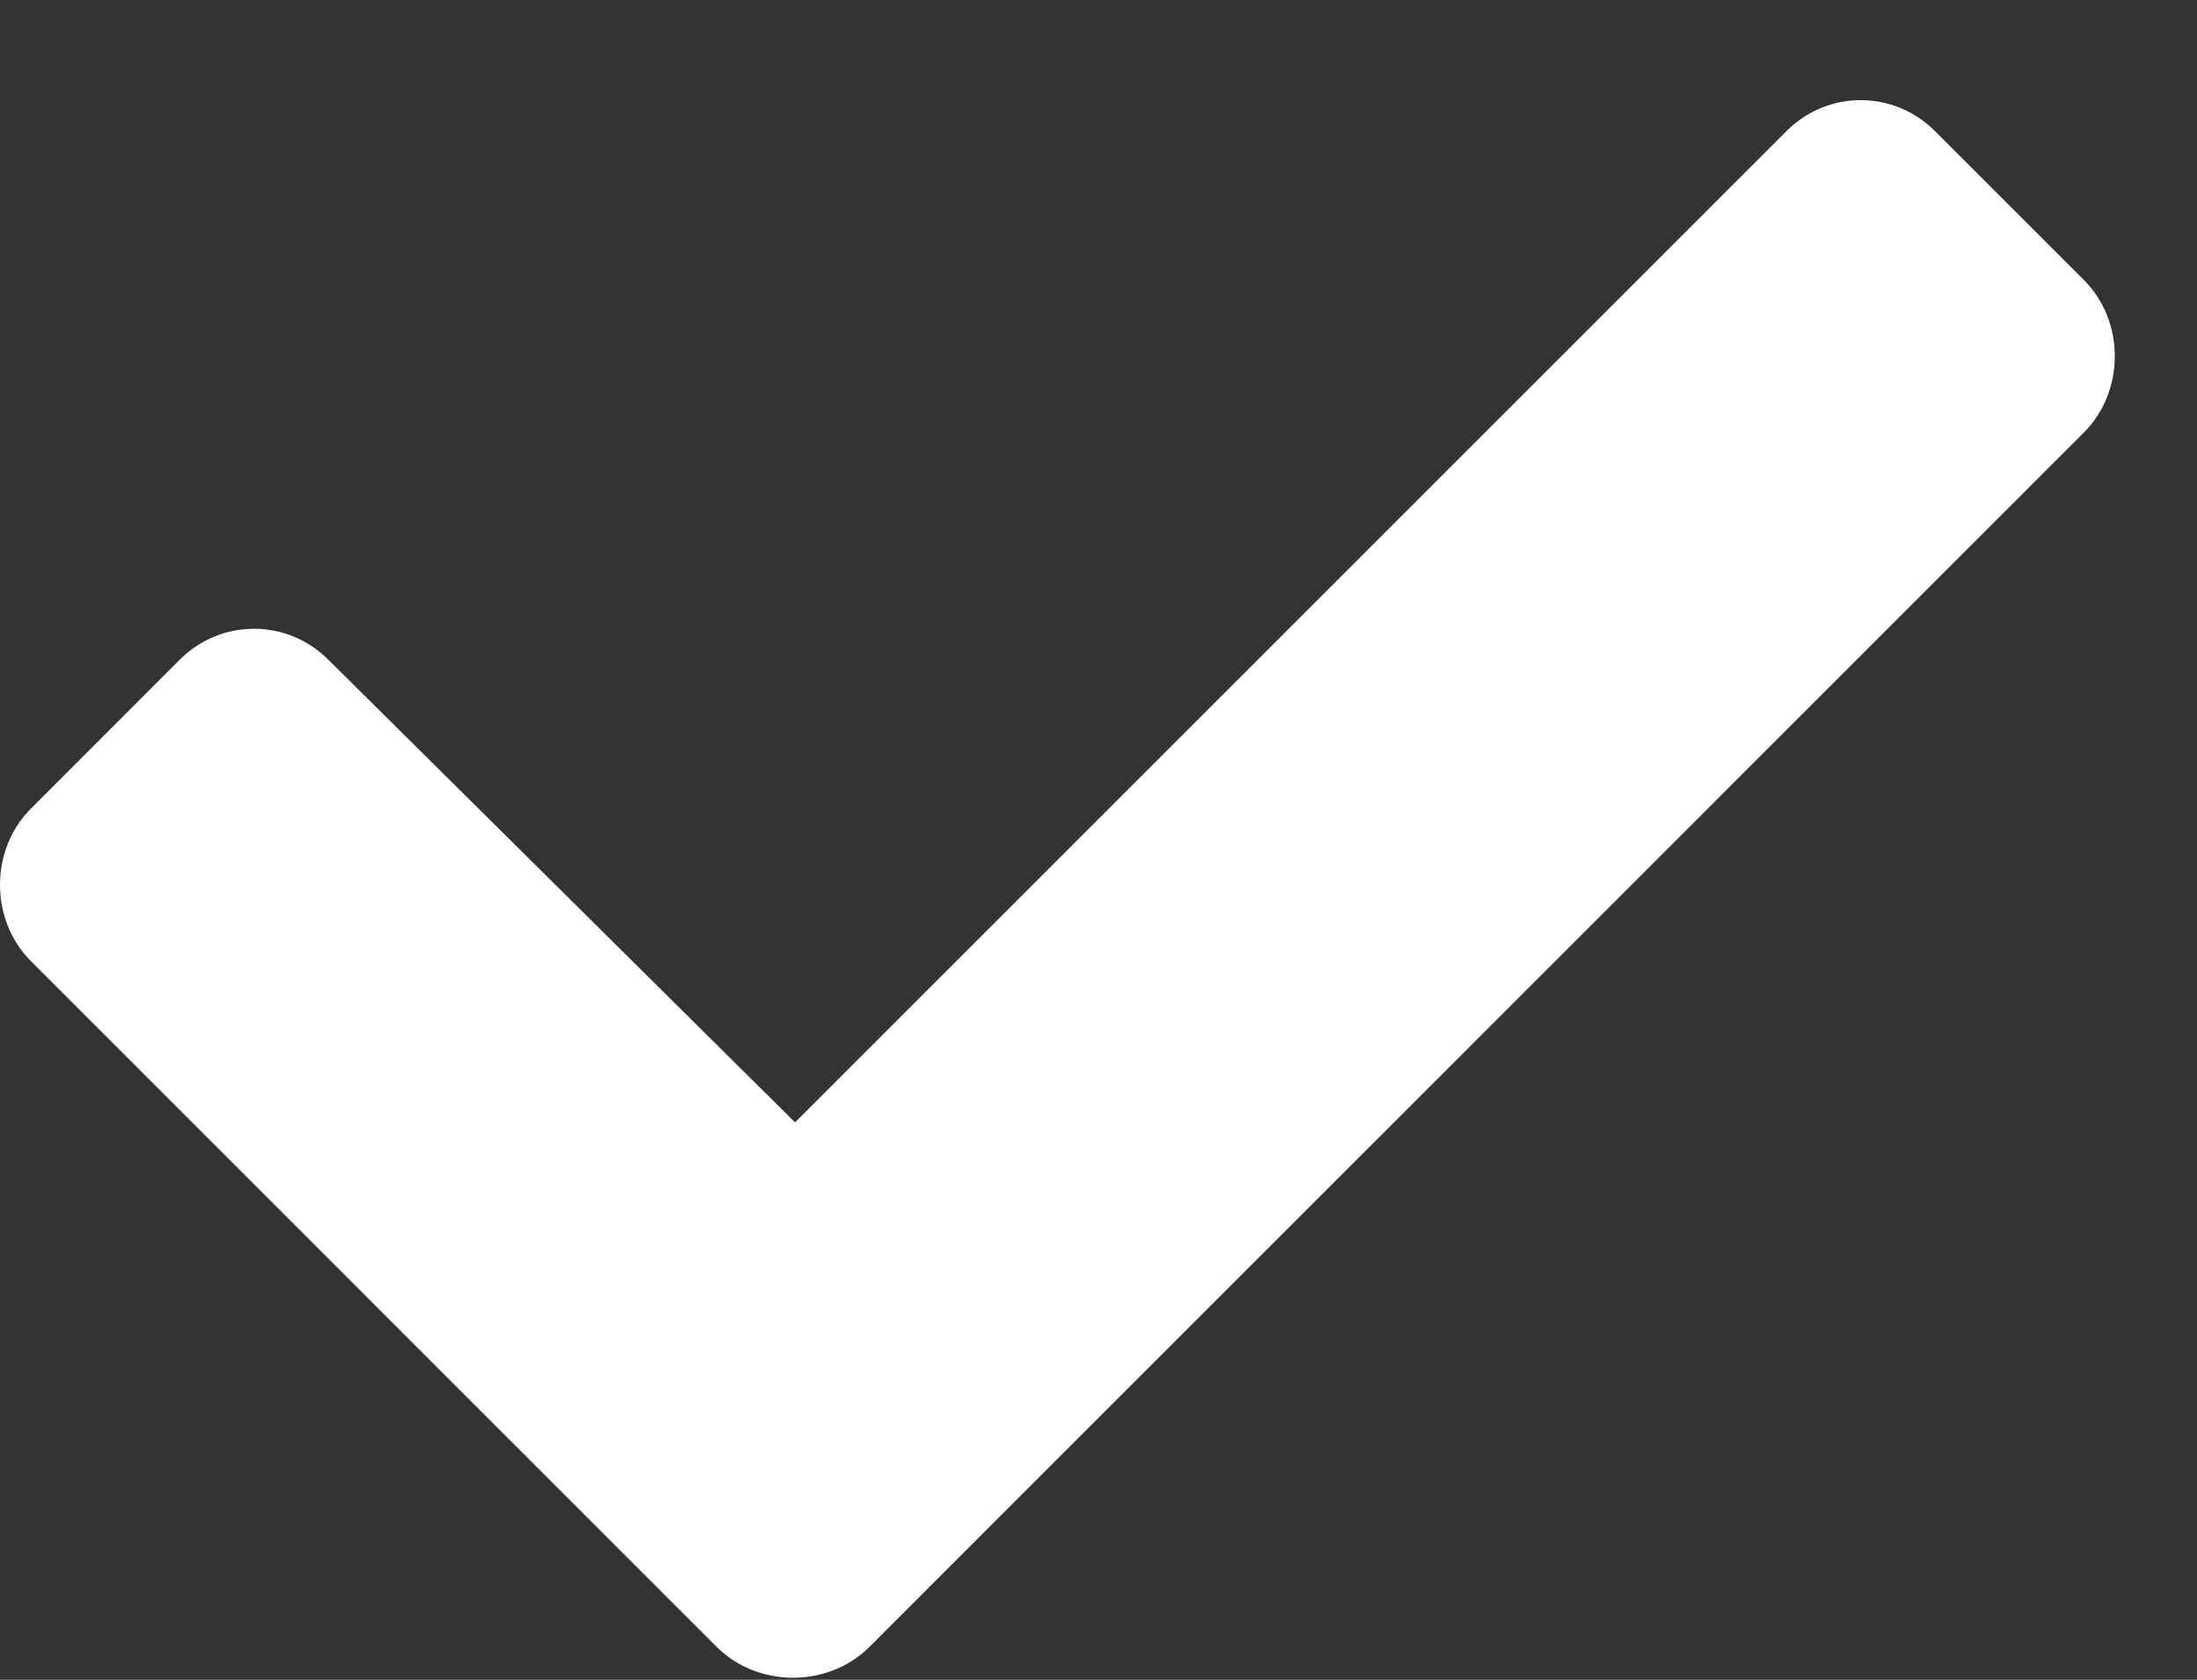 <svg width="17" height="13" viewBox="0 0 17 13" fill="none" xmlns="http://www.w3.org/2000/svg">
<rect x="0" y="0" width="17" height="13" fill="#333333" stroke="none"/>
<path d="M5.545 12.745L0.24 7.439C-0.08 7.12 -0.08 6.576 0.24 6.257L1.39 5.106C1.71 4.786 2.221 4.786 2.541 5.106L6.152 8.686L13.823 1.015C14.142 0.695 14.654 0.695 14.973 1.015L16.124 2.166C16.444 2.485 16.444 3.029 16.124 3.348L6.728 12.745C6.408 13.064 5.865 13.064 5.545 12.745Z" fill="white"/>
</svg>
